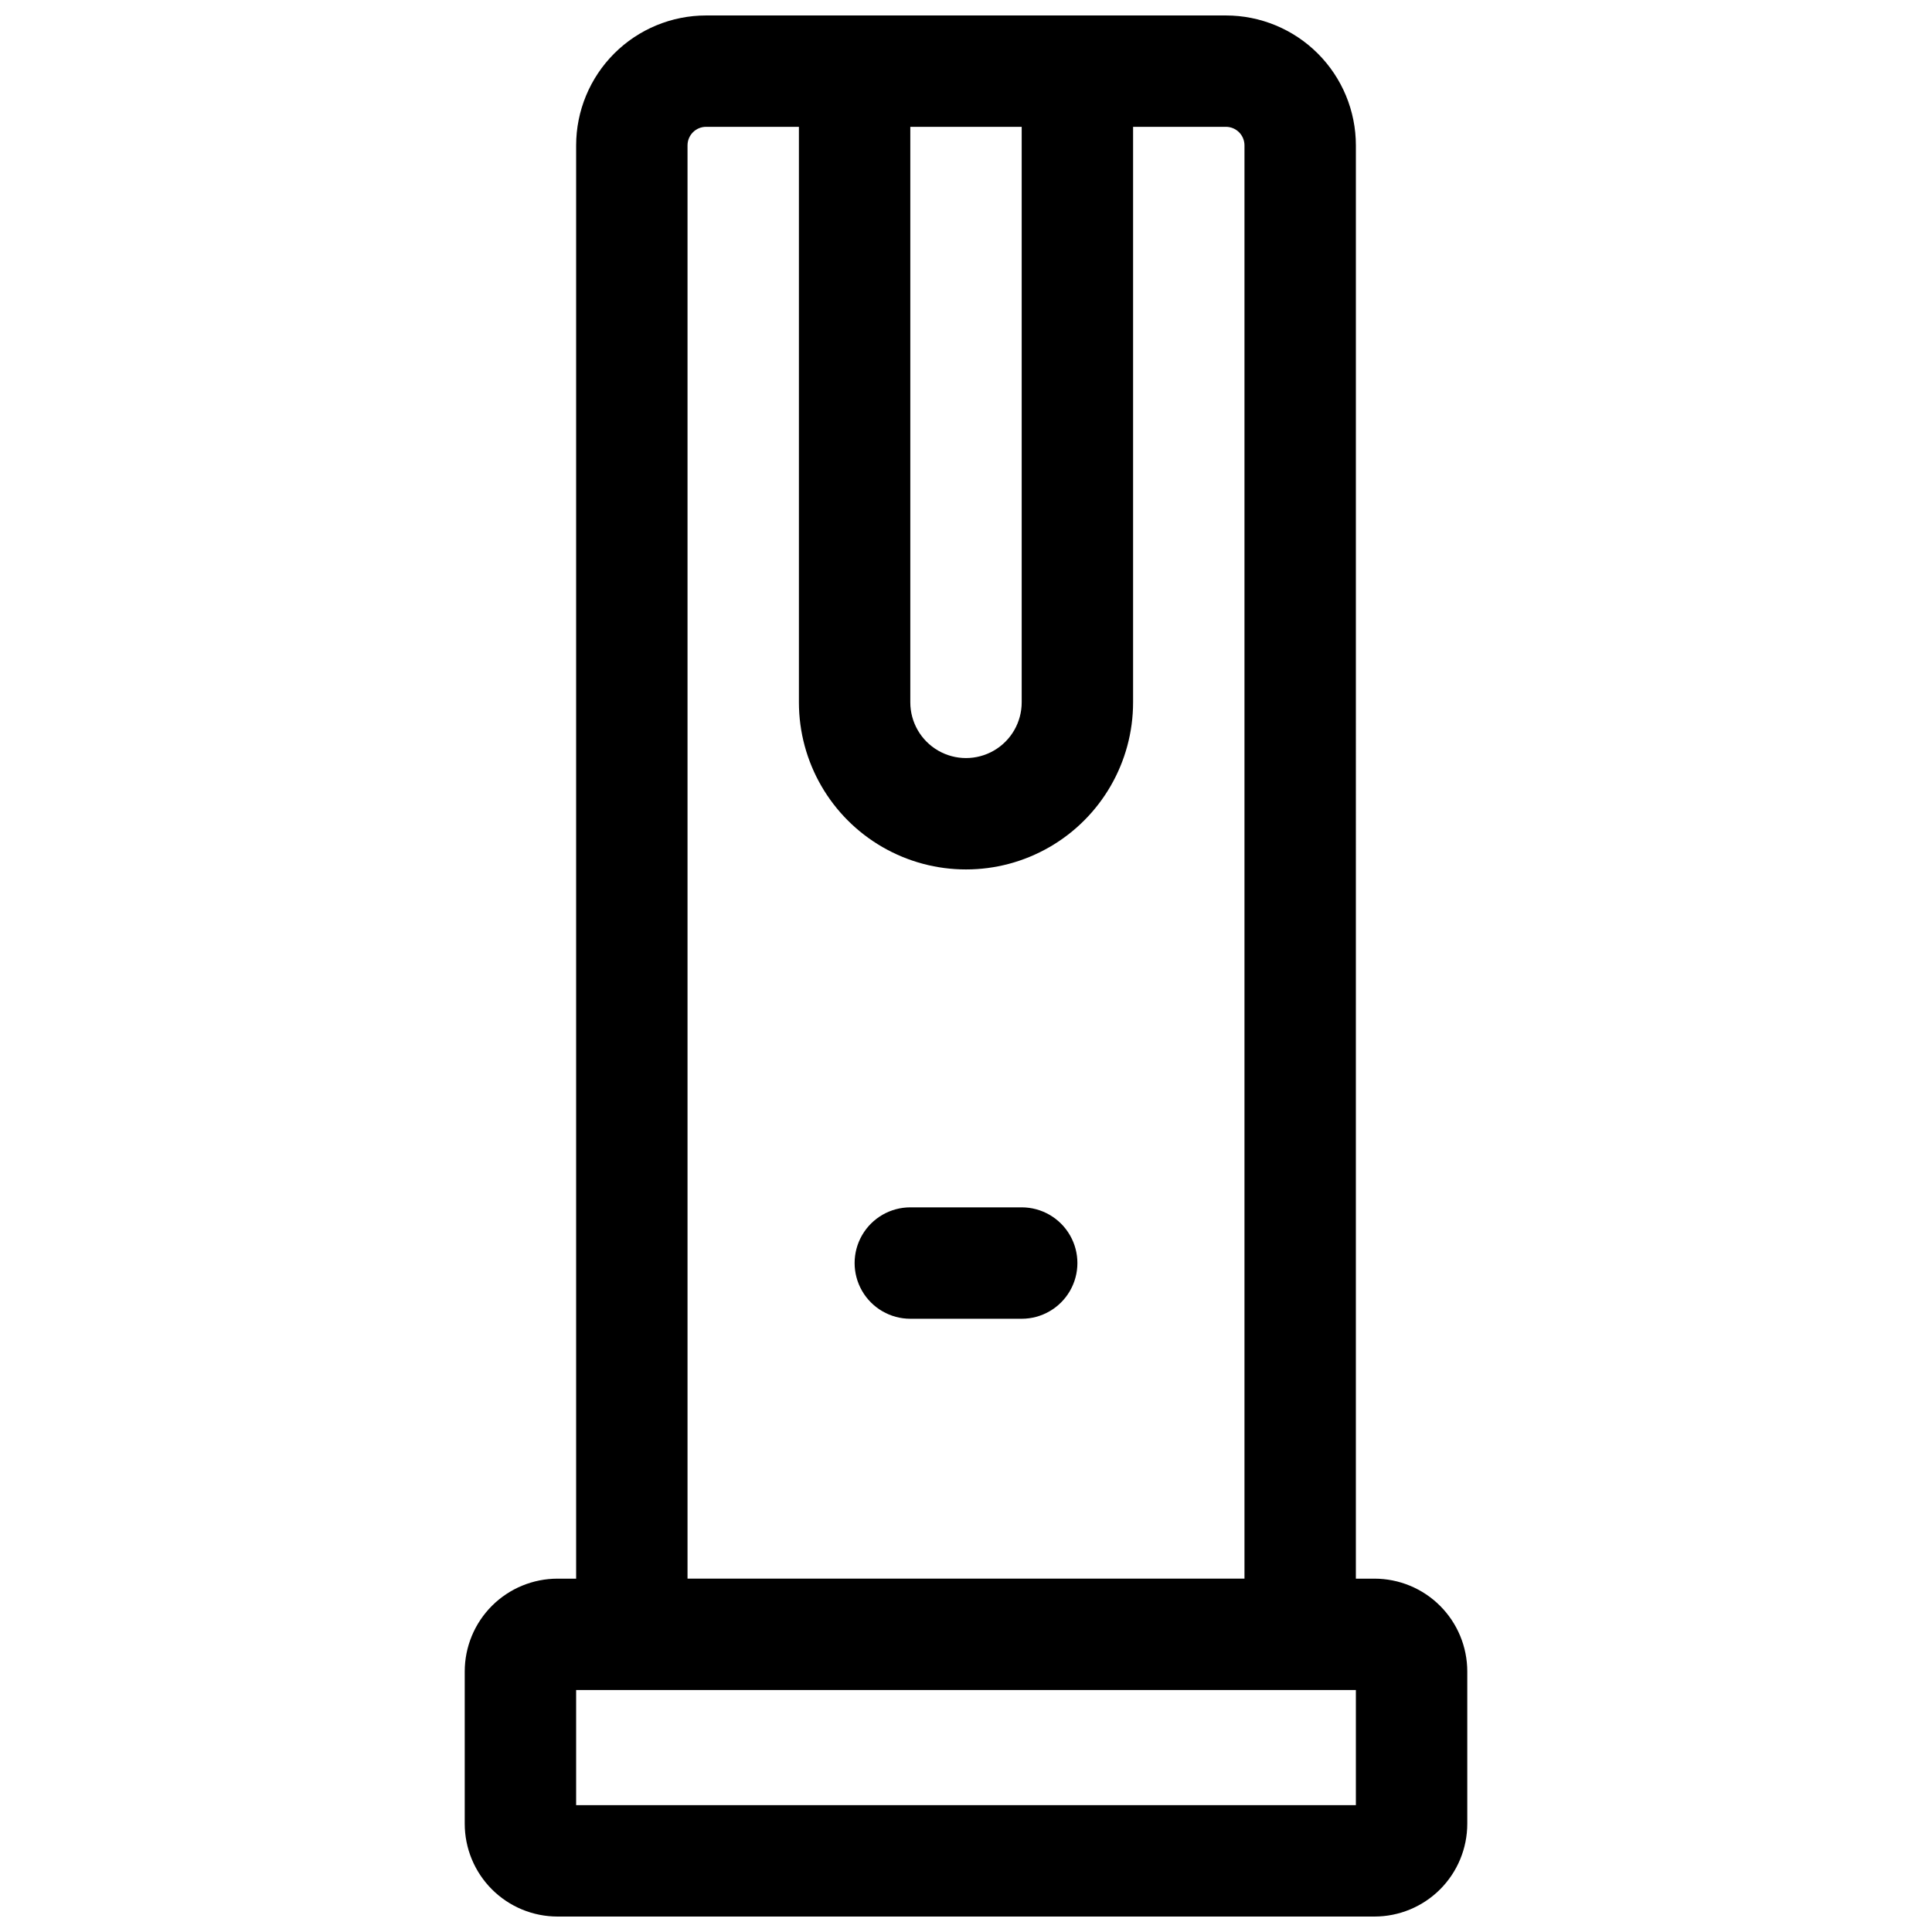 <?xml version="1.0" encoding="UTF-8"?>
<!-- Uploaded to: ICON Repo, www.iconrepo.com, Generator: ICON Repo Mixer Tools -->
<svg width="800px" height="800px" version="1.1" viewBox="144 144 512 512" xmlns="http://www.w3.org/2000/svg">
 <defs>
  <clipPath id="a">
   <path d="m267 148.09h266v503.81h-266z"/>
  </clipPath>
 </defs>
 <g clip-path="url(#a)">
  <path d="m508.24 562.36h-4.922l0.004-379.82c0-9.137-3.629-17.895-10.09-24.355-6.457-6.457-15.219-10.086-24.352-10.086h-137.76c-9.133 0-17.895 3.629-24.352 10.086-6.457 6.461-10.086 15.219-10.086 24.355v379.82h-4.922c-6.523 0-12.781 2.59-17.395 7.203s-7.207 10.871-7.207 17.398v40.344c0 6.523 2.594 12.781 7.207 17.395s10.871 7.203 17.395 7.203h216.48c6.523 0 12.781-2.59 17.395-7.203 4.613-4.613 7.207-10.871 7.207-17.395v-40.344c0-6.527-2.594-12.785-7.207-17.398-4.613-4.613-10.871-7.203-17.395-7.203zm-123-384.75h29.52v152.52c0 5.273-2.812 10.148-7.379 12.785s-10.195 2.637-14.762 0c-4.566-2.637-7.379-7.512-7.379-12.785zm-59.039 4.922c0-2.719 2.203-4.922 4.918-4.922h24.602v152.52c0 15.82 8.438 30.438 22.141 38.348 13.699 7.91 30.578 7.91 44.277 0 13.703-7.91 22.141-22.527 22.141-38.348v-152.52h24.602c1.305 0 2.555 0.52 3.481 1.441 0.922 0.922 1.438 2.176 1.438 3.481v379.82h-147.6zm177.12 439.85h-206.64v-30.504h206.64z"/>
 </g>
 <path d="m414.76 463.96h-29.52c-5.273 0-10.145 2.816-12.781 7.383s-2.637 10.191 0 14.758 7.508 7.383 12.781 7.383h29.52c5.273 0 10.148-2.816 12.785-7.383s2.637-10.191 0-14.758-7.512-7.383-12.785-7.383z"/>
</svg>
